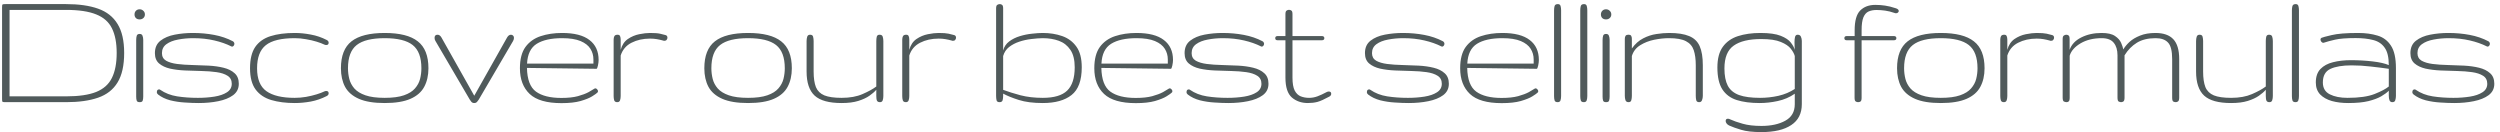 <?xml version="1.0" encoding="UTF-8"?> <svg xmlns="http://www.w3.org/2000/svg" width="416" height="22" viewBox="0 0 416 22" fill="none"><path d="M0.915 17C0.632 17 0.466 16.98 0.417 16.941C0.368 16.893 0.344 16.741 0.344 16.487V1.224C0.344 0.94 0.368 0.779 0.417 0.74C0.466 0.701 0.642 0.682 0.944 0.682H10.993C13.122 0.682 14.899 0.936 16.325 1.443C17.761 1.951 18.84 2.801 19.562 3.992C20.295 5.174 20.661 6.78 20.661 8.812C20.661 10.892 20.295 12.527 19.562 13.719C18.84 14.91 17.761 15.755 16.325 16.253C14.899 16.751 13.122 17 10.993 17H0.915ZM1.589 16.033H10.993C13.112 16.033 14.782 15.789 16.003 15.301C17.233 14.803 18.107 14.021 18.625 12.957C19.152 11.893 19.416 10.511 19.416 8.812C19.416 7.132 19.152 5.765 18.625 4.71C18.107 3.655 17.233 2.884 16.003 2.396C14.782 1.897 13.112 1.648 10.993 1.648H1.589V16.033ZM23.248 17C22.975 17 22.809 16.917 22.75 16.751C22.691 16.585 22.662 16.36 22.662 16.077V6.673C22.662 6.39 22.691 6.15 22.75 5.955C22.809 5.75 22.975 5.647 23.248 5.647C23.492 5.647 23.648 5.75 23.717 5.955C23.795 6.16 23.834 6.39 23.834 6.644V16.077C23.834 16.331 23.805 16.551 23.746 16.736C23.697 16.912 23.531 17 23.248 17ZM23.233 3.23C22.98 3.23 22.774 3.157 22.618 3.011C22.462 2.854 22.384 2.654 22.384 2.41C22.384 2.156 22.462 1.951 22.618 1.795C22.774 1.629 22.98 1.546 23.233 1.546C23.477 1.546 23.683 1.629 23.849 1.795C24.024 1.951 24.112 2.156 24.112 2.41C24.112 2.654 24.024 2.854 23.849 3.011C23.683 3.157 23.477 3.23 23.233 3.23ZM33.071 17.146C32.378 17.146 31.611 17.117 30.771 17.059C29.932 17.01 29.116 16.888 28.325 16.692C27.544 16.487 26.87 16.165 26.304 15.726C26.167 15.618 26.099 15.491 26.099 15.345C26.099 15.032 26.226 14.876 26.48 14.876C26.558 14.876 26.616 14.896 26.655 14.935C27.476 15.501 28.418 15.867 29.482 16.033C30.547 16.199 31.694 16.282 32.925 16.282C33.901 16.282 34.819 16.214 35.679 16.077C36.538 15.94 37.231 15.701 37.759 15.359C38.296 15.018 38.565 14.544 38.565 13.938C38.565 13.343 38.33 12.898 37.861 12.605C37.402 12.312 36.792 12.112 36.03 12.005C35.278 11.898 34.448 11.834 33.54 11.815C32.632 11.795 31.719 11.766 30.801 11.727C29.893 11.688 29.058 11.585 28.296 11.419C27.544 11.243 26.934 10.955 26.465 10.555C26.006 10.154 25.776 9.583 25.776 8.841C25.776 7.942 26.084 7.254 26.699 6.775C27.324 6.287 28.12 5.95 29.087 5.765C30.054 5.579 31.055 5.486 32.09 5.486C33.34 5.486 34.526 5.594 35.649 5.809C36.782 6.023 37.812 6.375 38.74 6.863C38.897 6.951 38.984 7.088 39.004 7.273C39.004 7.4 38.965 7.513 38.887 7.61C38.809 7.708 38.721 7.757 38.623 7.757C38.565 7.757 38.525 7.747 38.506 7.728C37.676 7.308 36.728 6.976 35.664 6.731C34.6 6.478 33.428 6.351 32.148 6.351C31.27 6.351 30.43 6.429 29.629 6.585C28.838 6.731 28.193 6.985 27.695 7.347C27.197 7.708 26.948 8.206 26.948 8.841C26.948 9.407 27.178 9.827 27.637 10.101C28.105 10.364 28.716 10.545 29.468 10.643C30.23 10.74 31.064 10.799 31.973 10.818C32.891 10.838 33.804 10.872 34.712 10.921C35.62 10.97 36.45 11.087 37.202 11.273C37.964 11.458 38.574 11.761 39.033 12.181C39.502 12.591 39.736 13.177 39.736 13.938C39.736 14.739 39.419 15.374 38.784 15.843C38.159 16.302 37.339 16.634 36.323 16.839C35.308 17.044 34.224 17.146 33.071 17.146ZM49.047 17.146C47.572 17.146 46.273 16.98 45.15 16.648C44.037 16.316 43.168 15.735 42.543 14.905C41.918 14.065 41.605 12.884 41.605 11.36C41.605 9.847 41.894 8.665 42.47 7.815C43.056 6.966 43.905 6.365 45.019 6.014C46.132 5.662 47.475 5.486 49.047 5.486C49.906 5.486 50.795 5.574 51.713 5.75C52.641 5.916 53.529 6.219 54.379 6.658C54.584 6.766 54.687 6.917 54.687 7.112C54.687 7.366 54.55 7.493 54.276 7.493C54.188 7.493 54.086 7.469 53.969 7.42C53.656 7.264 53.231 7.103 52.694 6.937C52.157 6.771 51.566 6.634 50.922 6.526C50.287 6.409 49.662 6.351 49.047 6.351C46.81 6.351 45.204 6.741 44.227 7.522C43.261 8.294 42.777 9.573 42.777 11.36C42.777 13.157 43.295 14.427 44.33 15.169C45.375 15.911 46.942 16.282 49.032 16.282C49.657 16.282 50.287 16.229 50.922 16.121C51.566 16.004 52.157 15.862 52.694 15.696C53.231 15.53 53.656 15.369 53.969 15.213C54.086 15.164 54.188 15.14 54.276 15.14C54.55 15.14 54.687 15.267 54.687 15.521C54.687 15.716 54.584 15.867 54.379 15.975C53.529 16.414 52.641 16.722 51.713 16.898C50.795 17.064 49.906 17.146 49.047 17.146ZM64.012 17.146C62.215 17.146 60.784 16.912 59.72 16.443C58.655 15.975 57.889 15.31 57.42 14.451C56.961 13.582 56.731 12.552 56.731 11.36C56.731 9.29 57.317 7.796 58.489 6.878C59.671 5.95 61.512 5.486 64.012 5.486C66.512 5.486 68.348 5.95 69.519 6.878C70.701 7.796 71.292 9.29 71.292 11.36C71.292 12.552 71.058 13.582 70.589 14.451C70.13 15.31 69.368 15.975 68.304 16.443C67.239 16.912 65.809 17.146 64.012 17.146ZM64.012 16.282C65.34 16.282 66.409 16.141 67.22 15.857C68.03 15.574 68.641 15.193 69.051 14.715C69.471 14.236 69.754 13.709 69.9 13.133C70.047 12.547 70.12 11.956 70.12 11.36C70.12 9.544 69.637 8.255 68.67 7.493C67.703 6.731 66.15 6.351 64.012 6.351C61.873 6.351 60.32 6.731 59.353 7.493C58.387 8.255 57.903 9.544 57.903 11.36C57.903 11.956 57.977 12.547 58.123 13.133C58.27 13.709 58.548 14.236 58.958 14.715C59.378 15.193 59.993 15.574 60.804 15.857C61.614 16.141 62.684 16.282 64.012 16.282ZM78.918 17.146C78.713 17.146 78.552 17.078 78.435 16.941C78.317 16.805 78.23 16.683 78.171 16.575L72.458 6.819C72.36 6.663 72.311 6.492 72.311 6.307C72.311 5.955 72.478 5.779 72.81 5.779C73.064 5.779 73.278 5.931 73.454 6.233L78.918 15.931L84.382 6.233C84.558 5.931 84.772 5.779 85.026 5.779C85.163 5.779 85.28 5.828 85.378 5.926C85.476 6.014 85.524 6.141 85.524 6.307C85.524 6.463 85.476 6.634 85.378 6.819L79.665 16.575C79.597 16.683 79.504 16.805 79.387 16.941C79.269 17.078 79.113 17.146 78.918 17.146ZM93.429 17.161C90.987 17.161 89.225 16.653 88.141 15.638C87.057 14.612 86.515 13.187 86.515 11.36C86.515 9.847 86.822 8.665 87.438 7.815C88.062 6.966 88.907 6.365 89.972 6.014C91.036 5.662 92.223 5.486 93.531 5.486C95.562 5.486 97.081 5.877 98.087 6.658C99.103 7.43 99.61 8.538 99.61 9.983C99.61 10.247 99.571 10.56 99.493 10.921C99.415 11.273 99.337 11.448 99.259 11.448L87.686 11.302C87.726 13.226 88.224 14.539 89.181 15.242C90.147 15.945 91.559 16.297 93.414 16.297C94.508 16.297 95.421 16.199 96.153 16.004C96.895 15.799 97.491 15.574 97.94 15.33C98.399 15.076 98.736 14.876 98.951 14.729C98.981 14.71 99.019 14.7 99.068 14.7C99.176 14.7 99.273 14.754 99.361 14.861C99.459 14.959 99.508 15.066 99.508 15.184C99.508 15.291 99.459 15.379 99.361 15.447C99.254 15.555 98.976 15.75 98.526 16.033C98.087 16.307 97.447 16.565 96.607 16.81C95.777 17.044 94.718 17.161 93.429 17.161ZM87.701 10.584H98.746V9.896C98.746 9.241 98.58 8.65 98.248 8.123C97.916 7.586 97.369 7.156 96.607 6.834C95.846 6.512 94.82 6.351 93.531 6.351C91.725 6.351 90.318 6.663 89.312 7.288C88.316 7.913 87.779 9.012 87.701 10.584ZM102.71 17C102.437 17 102.266 16.893 102.197 16.678C102.139 16.463 102.109 16.229 102.109 15.975V6.6C102.109 6.375 102.148 6.185 102.227 6.028C102.314 5.862 102.495 5.779 102.769 5.779C102.983 5.779 103.12 5.857 103.179 6.014C103.247 6.17 103.281 6.365 103.281 6.6V8.299C103.496 7.498 103.892 6.897 104.468 6.497C105.054 6.097 105.688 5.828 106.372 5.691C107.056 5.555 107.651 5.486 108.159 5.486C108.911 5.486 109.463 5.525 109.814 5.604C110.166 5.682 110.479 5.76 110.752 5.838C110.957 5.896 111.06 6.043 111.06 6.277C111.06 6.404 111.016 6.521 110.928 6.629C110.85 6.736 110.728 6.79 110.562 6.79C110.522 6.79 110.493 6.79 110.474 6.79C110.464 6.78 110.435 6.771 110.386 6.761C110.005 6.653 109.639 6.57 109.287 6.512C108.936 6.453 108.56 6.424 108.159 6.424C107.007 6.424 105.981 6.653 105.083 7.112C104.194 7.562 103.594 8.27 103.281 9.236V15.975C103.281 16.229 103.247 16.463 103.179 16.678C103.11 16.893 102.954 17 102.71 17ZM124.48 17.146C122.684 17.146 121.253 16.912 120.188 16.443C119.124 15.975 118.357 15.31 117.889 14.451C117.43 13.582 117.2 12.552 117.2 11.36C117.2 9.29 117.786 7.796 118.958 6.878C120.14 5.95 121.98 5.486 124.48 5.486C126.98 5.486 128.816 5.95 129.988 6.878C131.17 7.796 131.761 9.29 131.761 11.36C131.761 12.552 131.526 13.582 131.058 14.451C130.599 15.31 129.837 15.975 128.772 16.443C127.708 16.912 126.277 17.146 124.48 17.146ZM124.48 16.282C125.809 16.282 126.878 16.141 127.688 15.857C128.499 15.574 129.109 15.193 129.52 14.715C129.939 14.236 130.223 13.709 130.369 13.133C130.516 12.547 130.589 11.956 130.589 11.36C130.589 9.544 130.105 8.255 129.139 7.493C128.172 6.731 126.619 6.351 124.48 6.351C122.342 6.351 120.789 6.731 119.822 7.493C118.855 8.255 118.372 9.544 118.372 11.36C118.372 11.956 118.445 12.547 118.592 13.133C118.738 13.709 119.017 14.236 119.427 14.715C119.847 15.193 120.462 15.574 121.272 15.857C122.083 16.141 123.152 16.282 124.48 16.282ZM140.046 17.146C137.956 17.146 136.462 16.736 135.563 15.916C134.665 15.086 134.216 13.748 134.216 11.902V6.834C134.216 6.58 134.25 6.341 134.318 6.116C134.387 5.892 134.548 5.779 134.802 5.779C135.085 5.779 135.251 5.892 135.3 6.116C135.358 6.341 135.388 6.58 135.388 6.834V11.902C135.388 12.986 135.515 13.851 135.769 14.495C136.032 15.13 136.501 15.589 137.175 15.872C137.849 16.145 138.806 16.282 140.046 16.282C141.413 16.282 142.575 16.072 143.532 15.652C144.499 15.232 145.261 14.812 145.817 14.393V6.834C145.817 6.58 145.842 6.341 145.891 6.116C145.949 5.892 146.105 5.779 146.359 5.779C146.652 5.779 146.828 5.892 146.887 6.116C146.955 6.341 146.989 6.58 146.989 6.834V15.975C146.989 16.229 146.955 16.463 146.887 16.678C146.818 16.893 146.667 17 146.433 17C146.188 17 146.022 16.922 145.935 16.766C145.856 16.609 145.817 16.346 145.817 15.975V14.935C145.544 15.257 145.163 15.589 144.675 15.931C144.187 16.273 143.566 16.561 142.814 16.795C142.062 17.029 141.14 17.146 140.046 17.146ZM150.733 17C150.46 17 150.289 16.893 150.221 16.678C150.162 16.463 150.133 16.229 150.133 15.975V6.6C150.133 6.375 150.172 6.185 150.25 6.028C150.338 5.862 150.519 5.779 150.792 5.779C151.007 5.779 151.144 5.857 151.202 6.014C151.271 6.17 151.305 6.365 151.305 6.6V8.299C151.52 7.498 151.915 6.897 152.491 6.497C153.077 6.097 153.712 5.828 154.396 5.691C155.079 5.555 155.675 5.486 156.183 5.486C156.935 5.486 157.486 5.525 157.838 5.604C158.189 5.682 158.502 5.76 158.775 5.838C158.98 5.896 159.083 6.043 159.083 6.277C159.083 6.404 159.039 6.521 158.951 6.629C158.873 6.736 158.751 6.79 158.585 6.79C158.546 6.79 158.517 6.79 158.497 6.79C158.487 6.78 158.458 6.771 158.409 6.761C158.028 6.653 157.662 6.57 157.311 6.512C156.959 6.453 156.583 6.424 156.183 6.424C155.03 6.424 154.005 6.653 153.106 7.112C152.218 7.562 151.617 8.27 151.305 9.236V15.975C151.305 16.229 151.271 16.463 151.202 16.678C151.134 16.893 150.978 17 150.733 17ZM173.515 17.146C171.933 17.146 170.604 16.976 169.53 16.634C168.456 16.292 167.587 15.94 166.923 15.579V15.931C166.923 16.214 166.894 16.463 166.835 16.678C166.776 16.893 166.605 17 166.322 17C166.039 17 165.873 16.893 165.824 16.678C165.775 16.463 165.751 16.214 165.751 15.931V1.399C165.751 1.087 165.814 0.892 165.941 0.813C166.078 0.726 166.22 0.682 166.366 0.682C166.513 0.682 166.64 0.726 166.747 0.813C166.864 0.892 166.923 1.087 166.923 1.399V8.401C167.089 7.776 167.426 7.273 167.934 6.893C168.441 6.512 169.032 6.219 169.706 6.014C170.38 5.809 171.059 5.672 171.742 5.604C172.426 5.525 173.017 5.486 173.515 5.486C174.687 5.486 175.761 5.657 176.737 5.999C177.724 6.341 178.515 6.927 179.11 7.757C179.706 8.577 180.004 9.725 180.004 11.199C180.004 13.387 179.438 14.925 178.305 15.813C177.182 16.702 175.585 17.146 173.515 17.146ZM173.515 16.282C175.39 16.282 176.742 15.882 177.572 15.081C178.412 14.271 178.832 12.977 178.832 11.199C178.832 9.969 178.593 9.002 178.114 8.299C177.636 7.586 176.996 7.083 176.195 6.79C175.395 6.497 174.501 6.351 173.515 6.351C172.929 6.36 172.289 6.409 171.596 6.497C170.912 6.575 170.248 6.722 169.604 6.937C168.959 7.151 168.393 7.449 167.904 7.83C167.426 8.211 167.099 8.709 166.923 9.324V14.949C167.763 15.262 168.729 15.565 169.823 15.857C170.927 16.141 172.157 16.282 173.515 16.282ZM189.007 17.161C186.565 17.161 184.803 16.653 183.719 15.638C182.635 14.612 182.093 13.187 182.093 11.36C182.093 9.847 182.4 8.665 183.016 7.815C183.641 6.966 184.485 6.365 185.55 6.014C186.614 5.662 187.801 5.486 189.109 5.486C191.141 5.486 192.659 5.877 193.665 6.658C194.681 7.43 195.188 8.538 195.188 9.983C195.188 10.247 195.149 10.56 195.071 10.921C194.993 11.273 194.915 11.448 194.837 11.448L183.265 11.302C183.304 13.226 183.802 14.539 184.759 15.242C185.726 15.945 187.137 16.297 188.992 16.297C190.086 16.297 190.999 16.199 191.731 16.004C192.474 15.799 193.069 15.574 193.519 15.33C193.978 15.076 194.314 14.876 194.529 14.729C194.559 14.71 194.598 14.7 194.646 14.7C194.754 14.7 194.852 14.754 194.939 14.861C195.037 14.959 195.086 15.066 195.086 15.184C195.086 15.291 195.037 15.379 194.939 15.447C194.832 15.555 194.554 15.75 194.104 16.033C193.665 16.307 193.025 16.565 192.186 16.81C191.355 17.044 190.296 17.161 189.007 17.161ZM183.279 10.584H194.324V9.896C194.324 9.241 194.158 8.65 193.826 8.123C193.494 7.586 192.947 7.156 192.186 6.834C191.424 6.512 190.398 6.351 189.109 6.351C187.303 6.351 185.896 6.663 184.891 7.288C183.895 7.913 183.357 9.012 183.279 10.584ZM204.411 17.146C203.718 17.146 202.951 17.117 202.111 17.059C201.271 17.01 200.456 16.888 199.665 16.692C198.884 16.487 198.21 16.165 197.644 15.726C197.507 15.618 197.438 15.491 197.438 15.345C197.438 15.032 197.565 14.876 197.819 14.876C197.897 14.876 197.956 14.896 197.995 14.935C198.815 15.501 199.758 15.867 200.822 16.033C201.887 16.199 203.034 16.282 204.265 16.282C205.241 16.282 206.159 16.214 207.019 16.077C207.878 15.94 208.571 15.701 209.099 15.359C209.636 15.018 209.904 14.544 209.904 13.938C209.904 13.343 209.67 12.898 209.201 12.605C208.742 12.312 208.132 12.112 207.37 12.005C206.618 11.898 205.788 11.834 204.88 11.815C203.972 11.795 203.059 11.766 202.141 11.727C201.232 11.688 200.397 11.585 199.636 11.419C198.884 11.243 198.273 10.955 197.805 10.555C197.346 10.154 197.116 9.583 197.116 8.841C197.116 7.942 197.424 7.254 198.039 6.775C198.664 6.287 199.46 5.95 200.427 5.765C201.394 5.579 202.395 5.486 203.43 5.486C204.68 5.486 205.866 5.594 206.989 5.809C208.122 6.023 209.152 6.375 210.08 6.863C210.236 6.951 210.324 7.088 210.344 7.273C210.344 7.4 210.305 7.513 210.227 7.61C210.148 7.708 210.061 7.757 209.963 7.757C209.904 7.757 209.865 7.747 209.846 7.728C209.016 7.308 208.068 6.976 207.004 6.731C205.939 6.478 204.768 6.351 203.488 6.351C202.609 6.351 201.77 6.429 200.969 6.585C200.178 6.731 199.533 6.985 199.035 7.347C198.537 7.708 198.288 8.206 198.288 8.841C198.288 9.407 198.518 9.827 198.977 10.101C199.445 10.364 200.056 10.545 200.808 10.643C201.569 10.74 202.404 10.799 203.312 10.818C204.23 10.838 205.144 10.872 206.052 10.921C206.96 10.97 207.79 11.087 208.542 11.273C209.304 11.458 209.914 11.761 210.373 12.181C210.842 12.591 211.076 13.177 211.076 13.938C211.076 14.739 210.759 15.374 210.124 15.843C209.499 16.302 208.679 16.634 207.663 16.839C206.647 17.044 205.563 17.146 204.411 17.146ZM217.633 17.146C216.578 17.146 215.689 16.839 214.967 16.224C214.254 15.599 213.897 14.495 213.897 12.913V6.702H212.608C212.335 6.702 212.198 6.585 212.198 6.351C212.198 6.116 212.335 5.999 212.608 5.999H213.897V2.352C213.897 2.039 213.961 1.844 214.088 1.766C214.215 1.678 214.347 1.634 214.483 1.634C214.649 1.634 214.786 1.678 214.894 1.766C215.011 1.844 215.069 2.039 215.069 2.352V5.999H219.933C220.226 5.999 220.372 6.116 220.372 6.351C220.372 6.585 220.226 6.702 219.933 6.702H215.069V12.913C215.069 13.86 215.191 14.578 215.436 15.066C215.689 15.545 216.026 15.867 216.446 16.033C216.866 16.199 217.33 16.282 217.838 16.282C218.307 16.282 218.766 16.199 219.215 16.033C219.664 15.867 220.182 15.628 220.768 15.315C220.885 15.257 220.997 15.227 221.104 15.227C221.378 15.227 221.515 15.354 221.515 15.608C221.515 15.804 221.407 15.96 221.192 16.077C220.372 16.526 219.718 16.819 219.229 16.956C218.741 17.083 218.209 17.146 217.633 17.146ZM234.423 17.146C233.729 17.146 232.963 17.117 232.123 17.059C231.283 17.01 230.468 16.888 229.677 16.692C228.896 16.487 228.222 16.165 227.655 15.726C227.519 15.618 227.45 15.491 227.45 15.345C227.45 15.032 227.577 14.876 227.831 14.876C227.909 14.876 227.968 14.896 228.007 14.935C228.827 15.501 229.77 15.867 230.834 16.033C231.898 16.199 233.046 16.282 234.276 16.282C235.253 16.282 236.171 16.214 237.03 16.077C237.89 15.94 238.583 15.701 239.11 15.359C239.647 15.018 239.916 14.544 239.916 13.938C239.916 13.343 239.682 12.898 239.213 12.605C238.754 12.312 238.144 12.112 237.382 12.005C236.63 11.898 235.8 11.834 234.892 11.815C233.983 11.795 233.07 11.766 232.152 11.727C231.244 11.688 230.409 11.585 229.647 11.419C228.896 11.243 228.285 10.955 227.816 10.555C227.357 10.154 227.128 9.583 227.128 8.841C227.128 7.942 227.436 7.254 228.051 6.775C228.676 6.287 229.472 5.95 230.438 5.765C231.405 5.579 232.406 5.486 233.441 5.486C234.691 5.486 235.878 5.594 237.001 5.809C238.134 6.023 239.164 6.375 240.092 6.863C240.248 6.951 240.336 7.088 240.355 7.273C240.355 7.4 240.316 7.513 240.238 7.61C240.16 7.708 240.072 7.757 239.975 7.757C239.916 7.757 239.877 7.747 239.857 7.728C239.027 7.308 238.08 6.976 237.016 6.731C235.951 6.478 234.779 6.351 233.5 6.351C232.621 6.351 231.781 6.429 230.98 6.585C230.189 6.731 229.545 6.985 229.047 7.347C228.549 7.708 228.3 8.206 228.3 8.841C228.3 9.407 228.529 9.827 228.988 10.101C229.457 10.364 230.067 10.545 230.819 10.643C231.581 10.74 232.416 10.799 233.324 10.818C234.242 10.838 235.155 10.872 236.063 10.921C236.972 10.97 237.802 11.087 238.554 11.273C239.315 11.458 239.926 11.761 240.385 12.181C240.854 12.591 241.088 13.177 241.088 13.938C241.088 14.739 240.771 15.374 240.136 15.843C239.511 16.302 238.69 16.634 237.675 16.839C236.659 17.044 235.575 17.146 234.423 17.146ZM249.886 17.161C247.444 17.161 245.682 16.653 244.598 15.638C243.514 14.612 242.972 13.187 242.972 11.36C242.972 9.847 243.279 8.665 243.895 7.815C244.52 6.966 245.364 6.365 246.429 6.014C247.493 5.662 248.68 5.486 249.988 5.486C252.02 5.486 253.538 5.877 254.544 6.658C255.56 7.43 256.067 8.538 256.067 9.983C256.067 10.247 256.028 10.56 255.95 10.921C255.872 11.273 255.794 11.448 255.716 11.448L244.144 11.302C244.183 13.226 244.681 14.539 245.638 15.242C246.604 15.945 248.016 16.297 249.871 16.297C250.965 16.297 251.878 16.199 252.61 16.004C253.353 15.799 253.948 15.574 254.397 15.33C254.856 15.076 255.193 14.876 255.408 14.729C255.438 14.71 255.477 14.7 255.525 14.7C255.633 14.7 255.73 14.754 255.818 14.861C255.916 14.959 255.965 15.066 255.965 15.184C255.965 15.291 255.916 15.379 255.818 15.447C255.711 15.555 255.433 15.75 254.983 16.033C254.544 16.307 253.904 16.565 253.064 16.81C252.234 17.044 251.175 17.161 249.886 17.161ZM244.158 10.584H255.203V9.896C255.203 9.241 255.037 8.65 254.705 8.123C254.373 7.586 253.826 7.156 253.064 6.834C252.303 6.512 251.277 6.351 249.988 6.351C248.182 6.351 246.775 6.663 245.77 7.288C244.773 7.913 244.236 9.012 244.158 10.584ZM259.196 17C258.913 17 258.742 16.902 258.684 16.707C258.625 16.502 258.596 16.268 258.596 16.004V1.736C258.596 1.453 258.625 1.209 258.684 1.004C258.752 0.789 258.933 0.682 259.226 0.682C259.47 0.682 259.621 0.789 259.68 1.004C259.738 1.219 259.768 1.453 259.768 1.707V15.975C259.768 16.258 259.733 16.502 259.665 16.707C259.597 16.902 259.44 17 259.196 17ZM263.556 17C263.272 17 263.102 16.902 263.043 16.707C262.984 16.502 262.955 16.268 262.955 16.004V1.736C262.955 1.453 262.984 1.209 263.043 1.004C263.111 0.789 263.292 0.682 263.585 0.682C263.829 0.682 263.98 0.789 264.039 1.004C264.098 1.219 264.127 1.453 264.127 1.707V15.975C264.127 16.258 264.093 16.502 264.024 16.707C263.956 16.902 263.8 17 263.556 17ZM267.256 17C266.982 17 266.816 16.917 266.758 16.751C266.699 16.585 266.67 16.36 266.67 16.077V6.673C266.67 6.39 266.699 6.15 266.758 5.955C266.816 5.75 266.982 5.647 267.256 5.647C267.5 5.647 267.656 5.75 267.725 5.955C267.803 6.16 267.842 6.39 267.842 6.644V16.077C267.842 16.331 267.812 16.551 267.754 16.736C267.705 16.912 267.539 17 267.256 17ZM267.241 3.23C266.987 3.23 266.782 3.157 266.626 3.011C266.47 2.854 266.392 2.654 266.392 2.41C266.392 2.156 266.47 1.951 266.626 1.795C266.782 1.629 266.987 1.546 267.241 1.546C267.485 1.546 267.69 1.629 267.856 1.795C268.032 1.951 268.12 2.156 268.12 2.41C268.12 2.654 268.032 2.854 267.856 3.011C267.69 3.157 267.485 3.23 267.241 3.23ZM271 17C270.727 17 270.551 16.888 270.473 16.663C270.404 16.439 270.37 16.199 270.37 15.945V6.453C270.37 6.287 270.404 6.136 270.473 5.999C270.541 5.853 270.712 5.779 270.985 5.779C271.229 5.779 271.381 5.848 271.439 5.984C271.508 6.111 271.542 6.268 271.542 6.453V8.064C272.089 7.303 272.719 6.741 273.432 6.38C274.145 6.009 274.877 5.77 275.629 5.662C276.381 5.545 277.089 5.486 277.753 5.486C279.149 5.486 280.253 5.657 281.063 5.999C281.884 6.331 282.47 6.888 282.821 7.669C283.173 8.45 283.349 9.52 283.349 10.877V15.945C283.349 16.199 283.305 16.439 283.217 16.663C283.139 16.888 282.982 17 282.748 17C282.465 17 282.299 16.888 282.25 16.663C282.201 16.439 282.177 16.199 282.177 15.945V10.877C282.177 9.861 282.064 9.021 281.84 8.357C281.615 7.684 281.181 7.181 280.536 6.849C279.901 6.517 278.959 6.351 277.709 6.351C276.947 6.351 276.132 6.438 275.263 6.614C274.403 6.79 273.627 7.093 272.934 7.522C272.24 7.952 271.776 8.553 271.542 9.324V15.945C271.542 16.199 271.513 16.439 271.454 16.663C271.396 16.888 271.244 17 271 17ZM293.099 21.98C291.683 21.98 290.56 21.854 289.729 21.6C288.909 21.355 288.24 21.116 287.723 20.882C287.527 20.784 287.381 20.662 287.283 20.516C287.195 20.379 287.151 20.252 287.151 20.135C287.151 19.881 287.278 19.754 287.532 19.754C287.649 19.754 287.781 19.793 287.928 19.871C288.455 20.115 289.139 20.355 289.979 20.589C290.828 20.833 291.868 20.955 293.099 20.955C294.7 20.955 296.023 20.667 297.068 20.091C298.123 19.515 298.65 18.597 298.65 17.337V15.594C297.811 16.18 296.868 16.585 295.823 16.81C294.788 17.034 293.787 17.146 292.82 17.146C291.326 17.146 290.052 16.98 288.997 16.648C287.952 16.316 287.151 15.721 286.595 14.861C286.048 14.002 285.774 12.791 285.774 11.229C285.774 9.773 286.072 8.631 286.668 7.801C287.273 6.961 288.113 6.365 289.188 6.014C290.271 5.662 291.526 5.486 292.952 5.486C294.397 5.486 295.516 5.643 296.307 5.955C297.098 6.268 297.659 6.644 297.991 7.083C298.333 7.522 298.553 7.928 298.65 8.299C298.65 8.123 298.641 7.923 298.621 7.698C298.611 7.464 298.606 7.234 298.606 7.01C298.606 6.678 298.636 6.39 298.694 6.146C298.763 5.901 298.904 5.779 299.119 5.779C299.402 5.779 299.588 5.892 299.676 6.116C299.773 6.341 299.822 6.57 299.822 6.805V17.337C299.822 18.88 299.236 20.037 298.064 20.809C296.902 21.59 295.247 21.98 293.099 21.98ZM292.879 16.282C293.895 16.282 294.91 16.17 295.926 15.945C296.941 15.711 297.85 15.33 298.65 14.803V9.324C298.553 8.953 298.333 8.548 297.991 8.108C297.649 7.669 297.093 7.293 296.321 6.98C295.56 6.658 294.476 6.497 293.069 6.497C291.038 6.497 289.51 6.863 288.484 7.596C287.459 8.318 286.946 9.583 286.946 11.39C286.946 12.591 287.132 13.548 287.503 14.261C287.884 14.974 288.509 15.491 289.378 15.813C290.247 16.126 291.414 16.282 292.879 16.282ZM309.186 17C309.049 17 308.917 16.961 308.79 16.883C308.663 16.795 308.6 16.595 308.6 16.282V6.702H307.311C307.037 6.702 306.9 6.585 306.9 6.351C306.9 6.116 307.037 5.999 307.311 5.999H308.614V5.047C308.614 3.465 308.922 2.366 309.537 1.751C310.162 1.126 310.997 0.813 312.042 0.813C312.628 0.813 313.17 0.853 313.668 0.931C314.176 0.999 314.786 1.15 315.499 1.385C315.802 1.492 315.953 1.644 315.953 1.839C315.953 1.907 315.914 1.985 315.836 2.073C315.758 2.161 315.646 2.205 315.499 2.205C315.401 2.205 315.309 2.186 315.221 2.146C314.693 1.961 314.181 1.834 313.683 1.766C313.194 1.697 312.716 1.663 312.247 1.663C311.739 1.663 311.3 1.746 310.929 1.912C310.558 2.078 310.27 2.405 310.064 2.894C309.869 3.372 309.771 4.09 309.771 5.047V5.999H315.118C315.411 5.999 315.558 6.116 315.558 6.351C315.558 6.585 315.411 6.702 315.118 6.702H309.771V16.282C309.771 16.595 309.713 16.795 309.596 16.883C309.488 16.961 309.352 17 309.186 17ZM322.949 17.146C321.152 17.146 319.722 16.912 318.657 16.443C317.593 15.975 316.826 15.31 316.357 14.451C315.898 13.582 315.669 12.552 315.669 11.36C315.669 9.29 316.255 7.796 317.427 6.878C318.608 5.95 320.449 5.486 322.949 5.486C325.449 5.486 327.285 5.95 328.457 6.878C329.639 7.796 330.229 9.29 330.229 11.36C330.229 12.552 329.995 13.582 329.526 14.451C329.067 15.31 328.306 15.975 327.241 16.443C326.177 16.912 324.746 17.146 322.949 17.146ZM322.949 16.282C324.277 16.282 325.347 16.141 326.157 15.857C326.968 15.574 327.578 15.193 327.988 14.715C328.408 14.236 328.691 13.709 328.838 13.133C328.984 12.547 329.058 11.956 329.058 11.36C329.058 9.544 328.574 8.255 327.607 7.493C326.641 6.731 325.088 6.351 322.949 6.351C320.811 6.351 319.258 6.731 318.291 7.493C317.324 8.255 316.841 9.544 316.841 11.36C316.841 11.956 316.914 12.547 317.061 13.133C317.207 13.709 317.485 14.236 317.896 14.715C318.315 15.193 318.931 15.574 319.741 15.857C320.552 16.141 321.621 16.282 322.949 16.282ZM333.446 17C333.173 17 333.002 16.893 332.934 16.678C332.875 16.463 332.846 16.229 332.846 15.975V6.6C332.846 6.375 332.885 6.185 332.963 6.028C333.051 5.862 333.231 5.779 333.505 5.779C333.72 5.779 333.856 5.857 333.915 6.014C333.983 6.17 334.018 6.365 334.018 6.6V8.299C334.232 7.498 334.628 6.897 335.204 6.497C335.79 6.097 336.425 5.828 337.108 5.691C337.792 5.555 338.388 5.486 338.896 5.486C339.647 5.486 340.199 5.525 340.551 5.604C340.902 5.682 341.215 5.76 341.488 5.838C341.693 5.896 341.796 6.043 341.796 6.277C341.796 6.404 341.752 6.521 341.664 6.629C341.586 6.736 341.464 6.79 341.298 6.79C341.259 6.79 341.229 6.79 341.21 6.79C341.2 6.78 341.171 6.771 341.122 6.761C340.741 6.653 340.375 6.57 340.023 6.512C339.672 6.453 339.296 6.424 338.896 6.424C337.743 6.424 336.718 6.653 335.819 7.112C334.931 7.562 334.33 8.27 334.018 9.236V15.975C334.018 16.229 333.983 16.463 333.915 16.678C333.847 16.893 333.69 17 333.446 17ZM343.885 17C343.748 17 343.602 16.966 343.445 16.898C343.299 16.829 343.226 16.609 343.226 16.238V6.497C343.226 6.185 343.294 5.989 343.431 5.911C343.567 5.823 343.699 5.779 343.826 5.779C343.992 5.779 344.124 5.823 344.222 5.911C344.329 5.989 344.383 6.185 344.383 6.497V8.299C344.695 7.41 345.34 6.722 346.316 6.233C347.303 5.735 348.431 5.486 349.7 5.486C350.696 5.486 351.438 5.652 351.927 5.984C352.425 6.316 352.767 6.697 352.952 7.127C353.138 7.557 353.26 7.923 353.318 8.226C353.553 7.815 353.895 7.4 354.344 6.98C354.803 6.561 355.389 6.209 356.102 5.926C356.814 5.633 357.669 5.486 358.665 5.486C360.003 5.486 360.994 5.833 361.639 6.526C362.293 7.22 362.62 8.323 362.62 9.837V16.238C362.62 16.58 362.552 16.795 362.415 16.883C362.288 16.961 362.166 17 362.049 17C361.902 17 361.766 16.966 361.639 16.898C361.512 16.829 361.448 16.609 361.448 16.238V9.837C361.448 8.479 361.219 7.562 360.76 7.083C360.311 6.595 359.622 6.351 358.694 6.351C357.444 6.351 356.404 6.604 355.574 7.112C354.754 7.62 354.07 8.318 353.523 9.207V16.238C353.523 16.58 353.46 16.795 353.333 16.883C353.206 16.961 353.084 17 352.967 17C352.83 17 352.693 16.966 352.557 16.898C352.42 16.829 352.352 16.609 352.352 16.238V9.207C352.352 8.318 352.142 7.62 351.722 7.112C351.312 6.604 350.647 6.351 349.729 6.351C348.353 6.351 347.176 6.639 346.199 7.215C345.232 7.791 344.632 8.475 344.397 9.266V16.238C344.397 16.58 344.339 16.795 344.222 16.883C344.114 16.961 344.002 17 343.885 17ZM371.257 17.146C369.167 17.146 367.673 16.736 366.774 15.916C365.876 15.086 365.427 13.748 365.427 11.902V6.834C365.427 6.58 365.461 6.341 365.529 6.116C365.598 5.892 365.759 5.779 366.013 5.779C366.296 5.779 366.462 5.892 366.511 6.116C366.569 6.341 366.599 6.58 366.599 6.834V11.902C366.599 12.986 366.726 13.851 366.979 14.495C367.243 15.13 367.712 15.589 368.386 15.872C369.06 16.145 370.017 16.282 371.257 16.282C372.624 16.282 373.786 16.072 374.743 15.652C375.71 15.232 376.472 14.812 377.028 14.393V6.834C377.028 6.58 377.053 6.341 377.102 6.116C377.16 5.892 377.316 5.779 377.57 5.779C377.863 5.779 378.039 5.892 378.098 6.116C378.166 6.341 378.2 6.58 378.2 6.834V15.975C378.2 16.229 378.166 16.463 378.098 16.678C378.029 16.893 377.878 17 377.644 17C377.399 17 377.233 16.922 377.146 16.766C377.067 16.609 377.028 16.346 377.028 15.975V14.935C376.755 15.257 376.374 15.589 375.886 15.931C375.397 16.273 374.777 16.561 374.025 16.795C373.273 17.029 372.351 17.146 371.257 17.146ZM381.974 17C381.69 17 381.52 16.902 381.461 16.707C381.402 16.502 381.373 16.268 381.373 16.004V1.736C381.373 1.453 381.402 1.209 381.461 1.004C381.529 0.789 381.71 0.682 382.003 0.682C382.247 0.682 382.398 0.789 382.457 1.004C382.516 1.219 382.545 1.453 382.545 1.707V15.975C382.545 16.258 382.511 16.502 382.442 16.707C382.374 16.902 382.218 17 381.974 17ZM390.742 17.146C389.746 17.146 388.838 17.034 388.018 16.81C387.207 16.575 386.558 16.209 386.069 15.711C385.591 15.203 385.352 14.539 385.352 13.719C385.352 12.762 385.61 12.015 386.128 11.477C386.646 10.94 387.344 10.565 388.223 10.35C389.102 10.125 390.088 10.013 391.182 10.013C392.432 10.013 393.638 10.081 394.8 10.218C395.972 10.354 396.87 10.56 397.495 10.833C397.495 9.534 397.266 8.567 396.807 7.933C396.357 7.288 395.718 6.863 394.888 6.658C394.067 6.443 393.101 6.336 391.987 6.336C390.464 6.336 389.321 6.424 388.56 6.6C387.798 6.775 387.183 6.941 386.714 7.098C386.655 7.117 386.616 7.127 386.597 7.127C386.479 7.127 386.372 7.068 386.274 6.951C386.177 6.824 386.128 6.697 386.128 6.57C386.128 6.443 386.187 6.351 386.304 6.292C386.47 6.214 387.031 6.062 387.988 5.838C388.945 5.604 390.42 5.486 392.412 5.486C393.613 5.486 394.688 5.633 395.635 5.926C396.582 6.209 397.324 6.771 397.861 7.61C398.408 8.44 398.682 9.676 398.682 11.316V15.975C398.682 16.199 398.647 16.429 398.579 16.663C398.521 16.888 398.354 17 398.081 17C397.856 17 397.7 16.898 397.612 16.692C397.534 16.487 397.495 16.229 397.495 15.916V15.096C397.212 15.389 396.797 15.696 396.25 16.019C395.713 16.331 395 16.6 394.111 16.824C393.223 17.039 392.1 17.146 390.742 17.146ZM390.625 16.282C392.549 16.282 394.053 16.067 395.137 15.638C396.221 15.208 397.007 14.793 397.495 14.393V11.448C396.548 11.312 395.537 11.185 394.463 11.067C393.398 10.94 392.344 10.877 391.299 10.877C389.795 10.877 388.623 11.072 387.783 11.463C386.943 11.854 386.523 12.605 386.523 13.719C386.523 14.646 386.909 15.306 387.681 15.696C388.452 16.087 389.434 16.282 390.625 16.282ZM408.388 17.146C407.694 17.146 406.928 17.117 406.088 17.059C405.248 17.01 404.433 16.888 403.642 16.692C402.86 16.487 402.187 16.165 401.62 15.726C401.483 15.618 401.415 15.491 401.415 15.345C401.415 15.032 401.542 14.876 401.796 14.876C401.874 14.876 401.933 14.896 401.972 14.935C402.792 15.501 403.734 15.867 404.799 16.033C405.863 16.199 407.011 16.282 408.241 16.282C409.218 16.282 410.136 16.214 410.995 16.077C411.854 15.94 412.548 15.701 413.075 15.359C413.612 15.018 413.881 14.544 413.881 13.938C413.881 13.343 413.646 12.898 413.178 12.605C412.719 12.312 412.108 12.112 411.347 12.005C410.595 11.898 409.765 11.834 408.856 11.815C407.948 11.795 407.035 11.766 406.117 11.727C405.209 11.688 404.374 11.585 403.612 11.419C402.86 11.243 402.25 10.955 401.781 10.555C401.322 10.154 401.093 9.583 401.093 8.841C401.093 7.942 401.4 7.254 402.016 6.775C402.641 6.287 403.437 5.95 404.403 5.765C405.37 5.579 406.371 5.486 407.406 5.486C408.656 5.486 409.843 5.594 410.966 5.809C412.099 6.023 413.129 6.375 414.057 6.863C414.213 6.951 414.301 7.088 414.32 7.273C414.32 7.4 414.281 7.513 414.203 7.61C414.125 7.708 414.037 7.757 413.939 7.757C413.881 7.757 413.842 7.747 413.822 7.728C412.992 7.308 412.045 6.976 410.98 6.731C409.916 6.478 408.744 6.351 407.465 6.351C406.586 6.351 405.746 6.429 404.945 6.585C404.154 6.731 403.51 6.985 403.012 7.347C402.514 7.708 402.265 8.206 402.265 8.841C402.265 9.407 402.494 9.827 402.953 10.101C403.422 10.364 404.032 10.545 404.784 10.643C405.546 10.74 406.381 10.799 407.289 10.818C408.207 10.838 409.12 10.872 410.028 10.921C410.937 10.97 411.767 11.087 412.519 11.273C413.28 11.458 413.891 11.761 414.35 12.181C414.818 12.591 415.053 13.177 415.053 13.938C415.053 14.739 414.735 15.374 414.101 15.843C413.476 16.302 412.655 16.634 411.64 16.839C410.624 17.044 409.54 17.146 408.388 17.146Z" fill="#505A5B"></path></svg> 